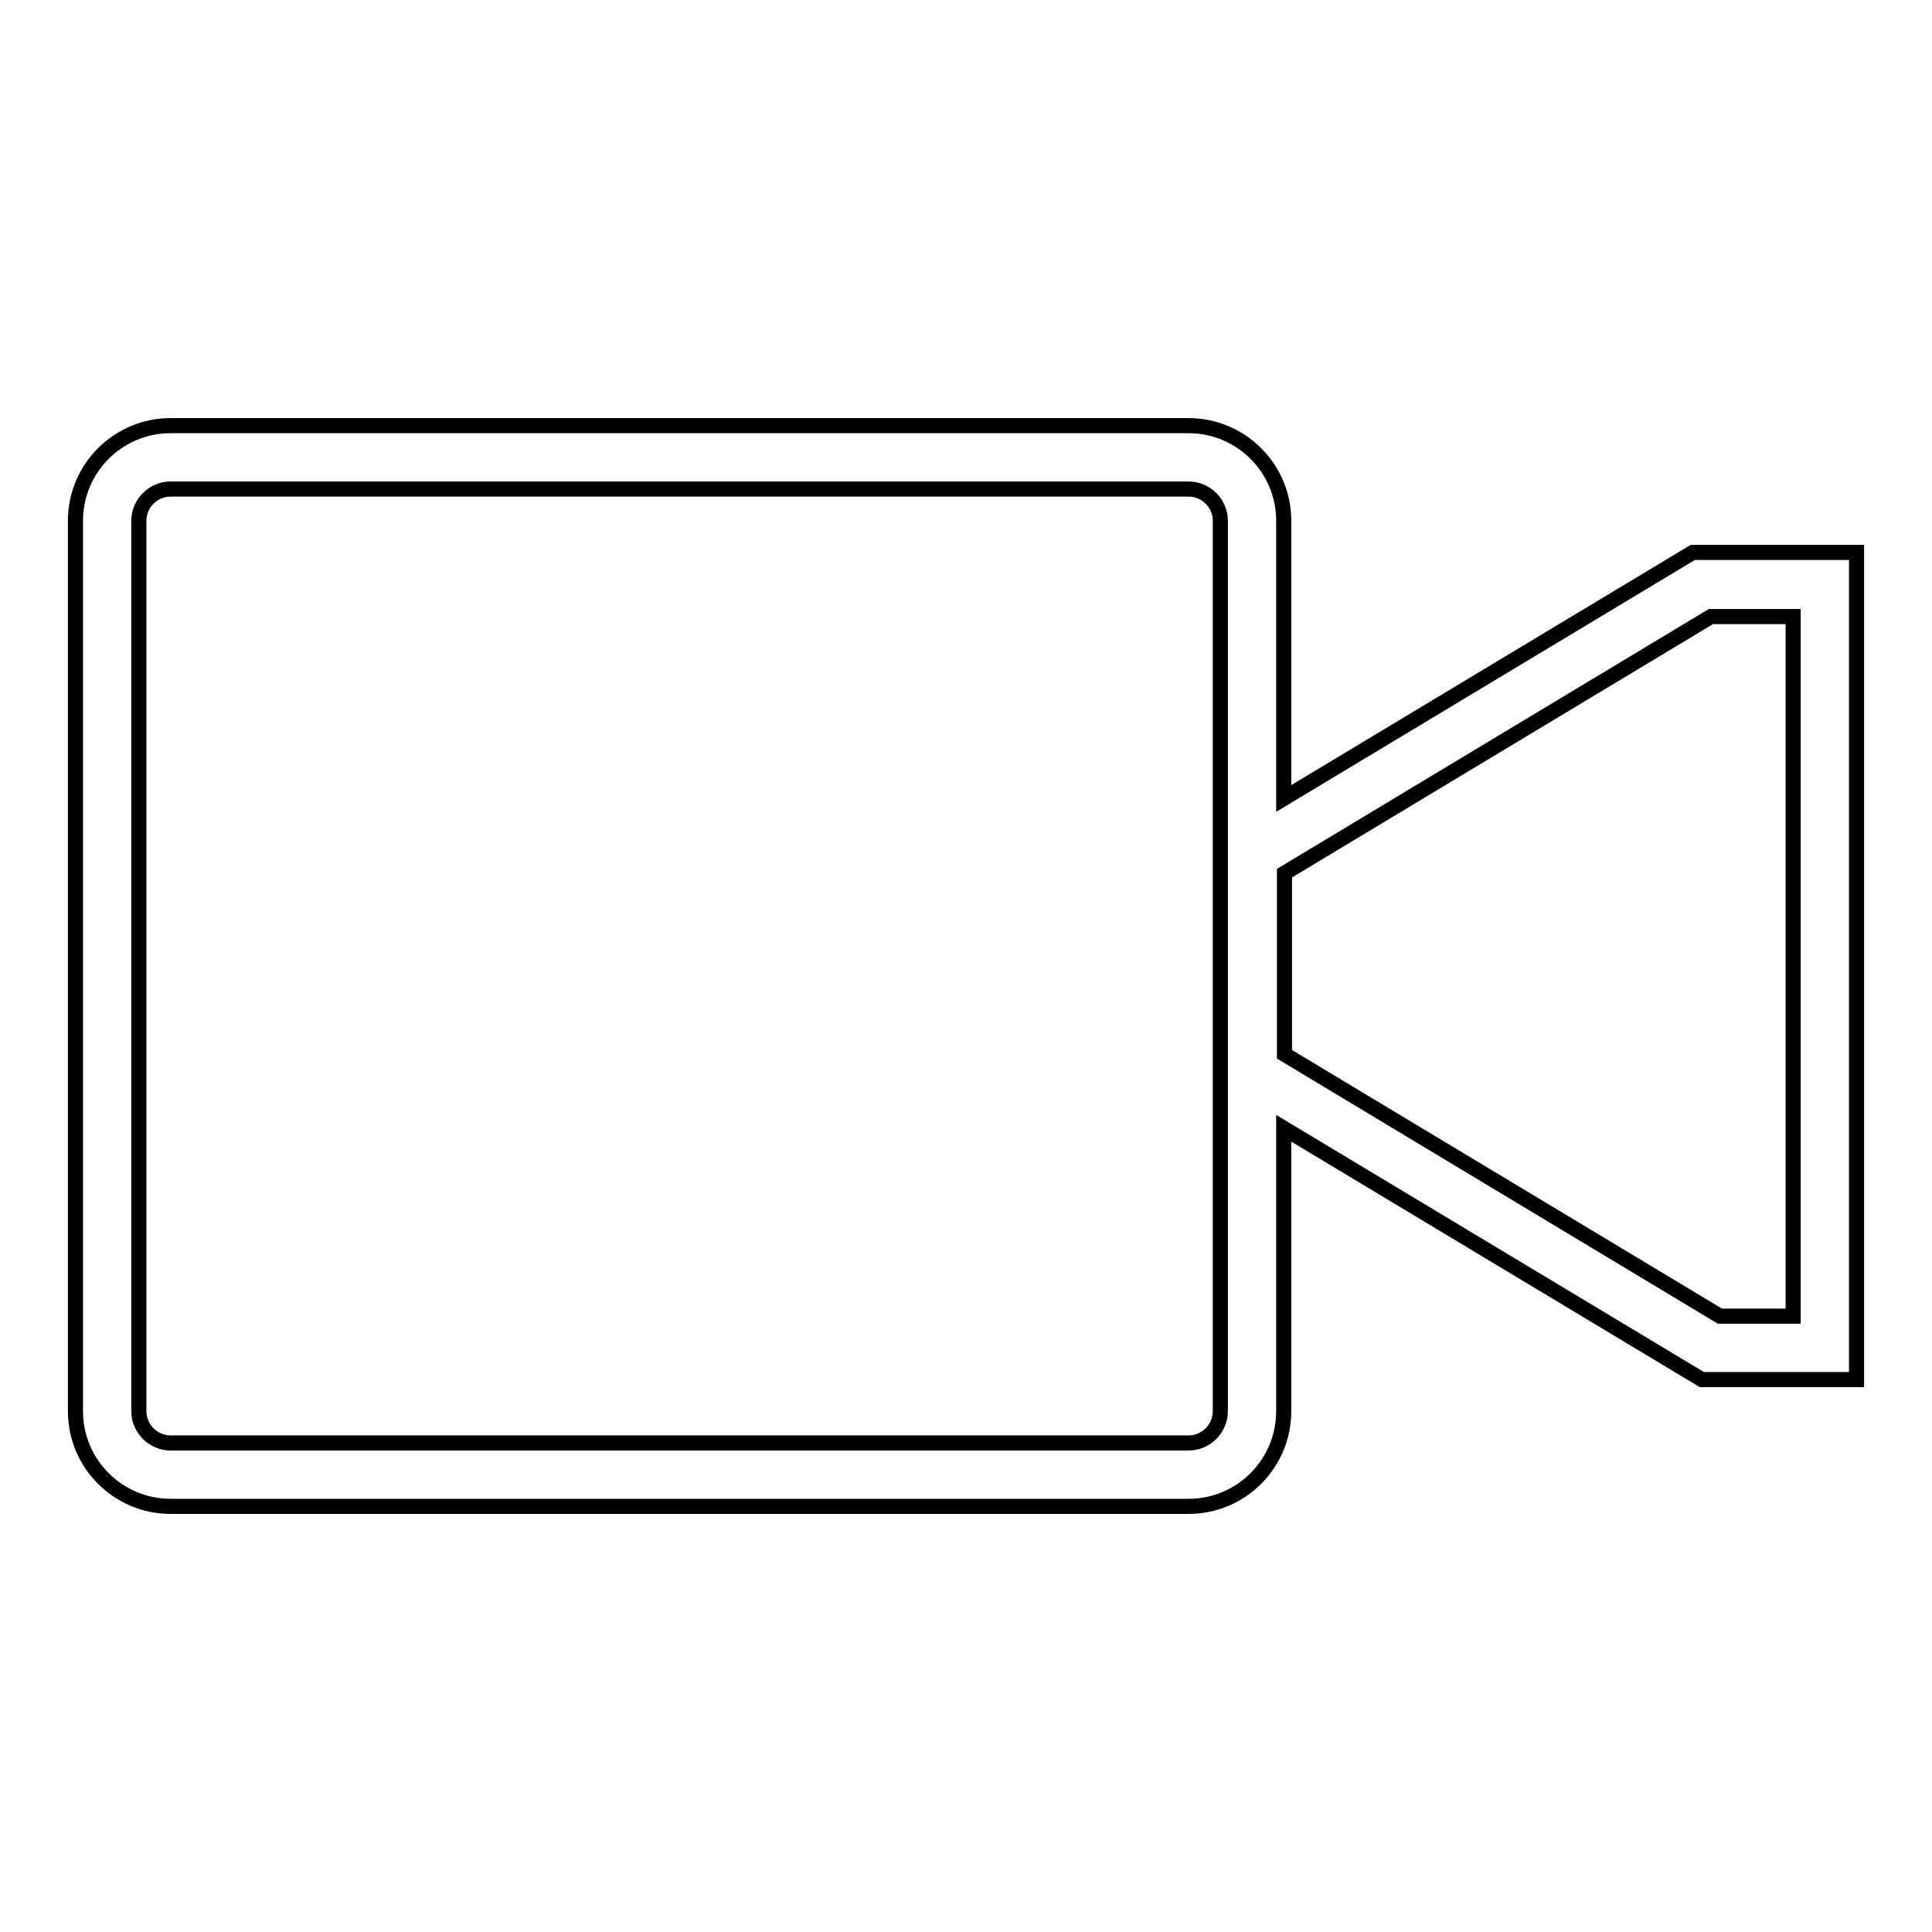 <?xml version="1.0" encoding="utf-8"?>
<!-- Svg Vector Icons : http://www.onlinewebfonts.com/icon -->
<!DOCTYPE svg PUBLIC "-//W3C//DTD SVG 1.1//EN" "http://www.w3.org/Graphics/SVG/1.1/DTD/svg11.dtd">
<svg version="1.1" xmlns="http://www.w3.org/2000/svg" xmlns:xlink="http://www.w3.org/1999/xlink" x="0px" y="0px" viewBox="0 0 256 256" enable-background="new 0 0 256 256" xml:space="preserve">
<g> <path stroke-width="2" fill-opacity="0" stroke="#000000"  d="M224.3,73.2l-54.2,32.6V69c0-7-5.7-12.6-12.6-12.6H22.6C15.7,56.4,10,62,10,69v118c0,7,5.7,12.6,12.6,12.6 h134.9c7,0,12.6-5.7,12.6-12.6v-37.5l55.4,33.3H246V73.2L224.3,73.2L224.3,73.2z M161.7,187c0,2.3-1.9,4.2-4.2,4.2H22.6 c-2.3,0-4.2-1.9-4.2-4.2V69c0-2.3,1.9-4.2,4.2-4.2h134.9c2.3,0,4.2,1.9,4.2,4.2V187z M237.6,174.4h-9.7l-57.7-34.7v-24l56.5-34 h10.9V174.4L237.6,174.4z"/></g>
</svg>